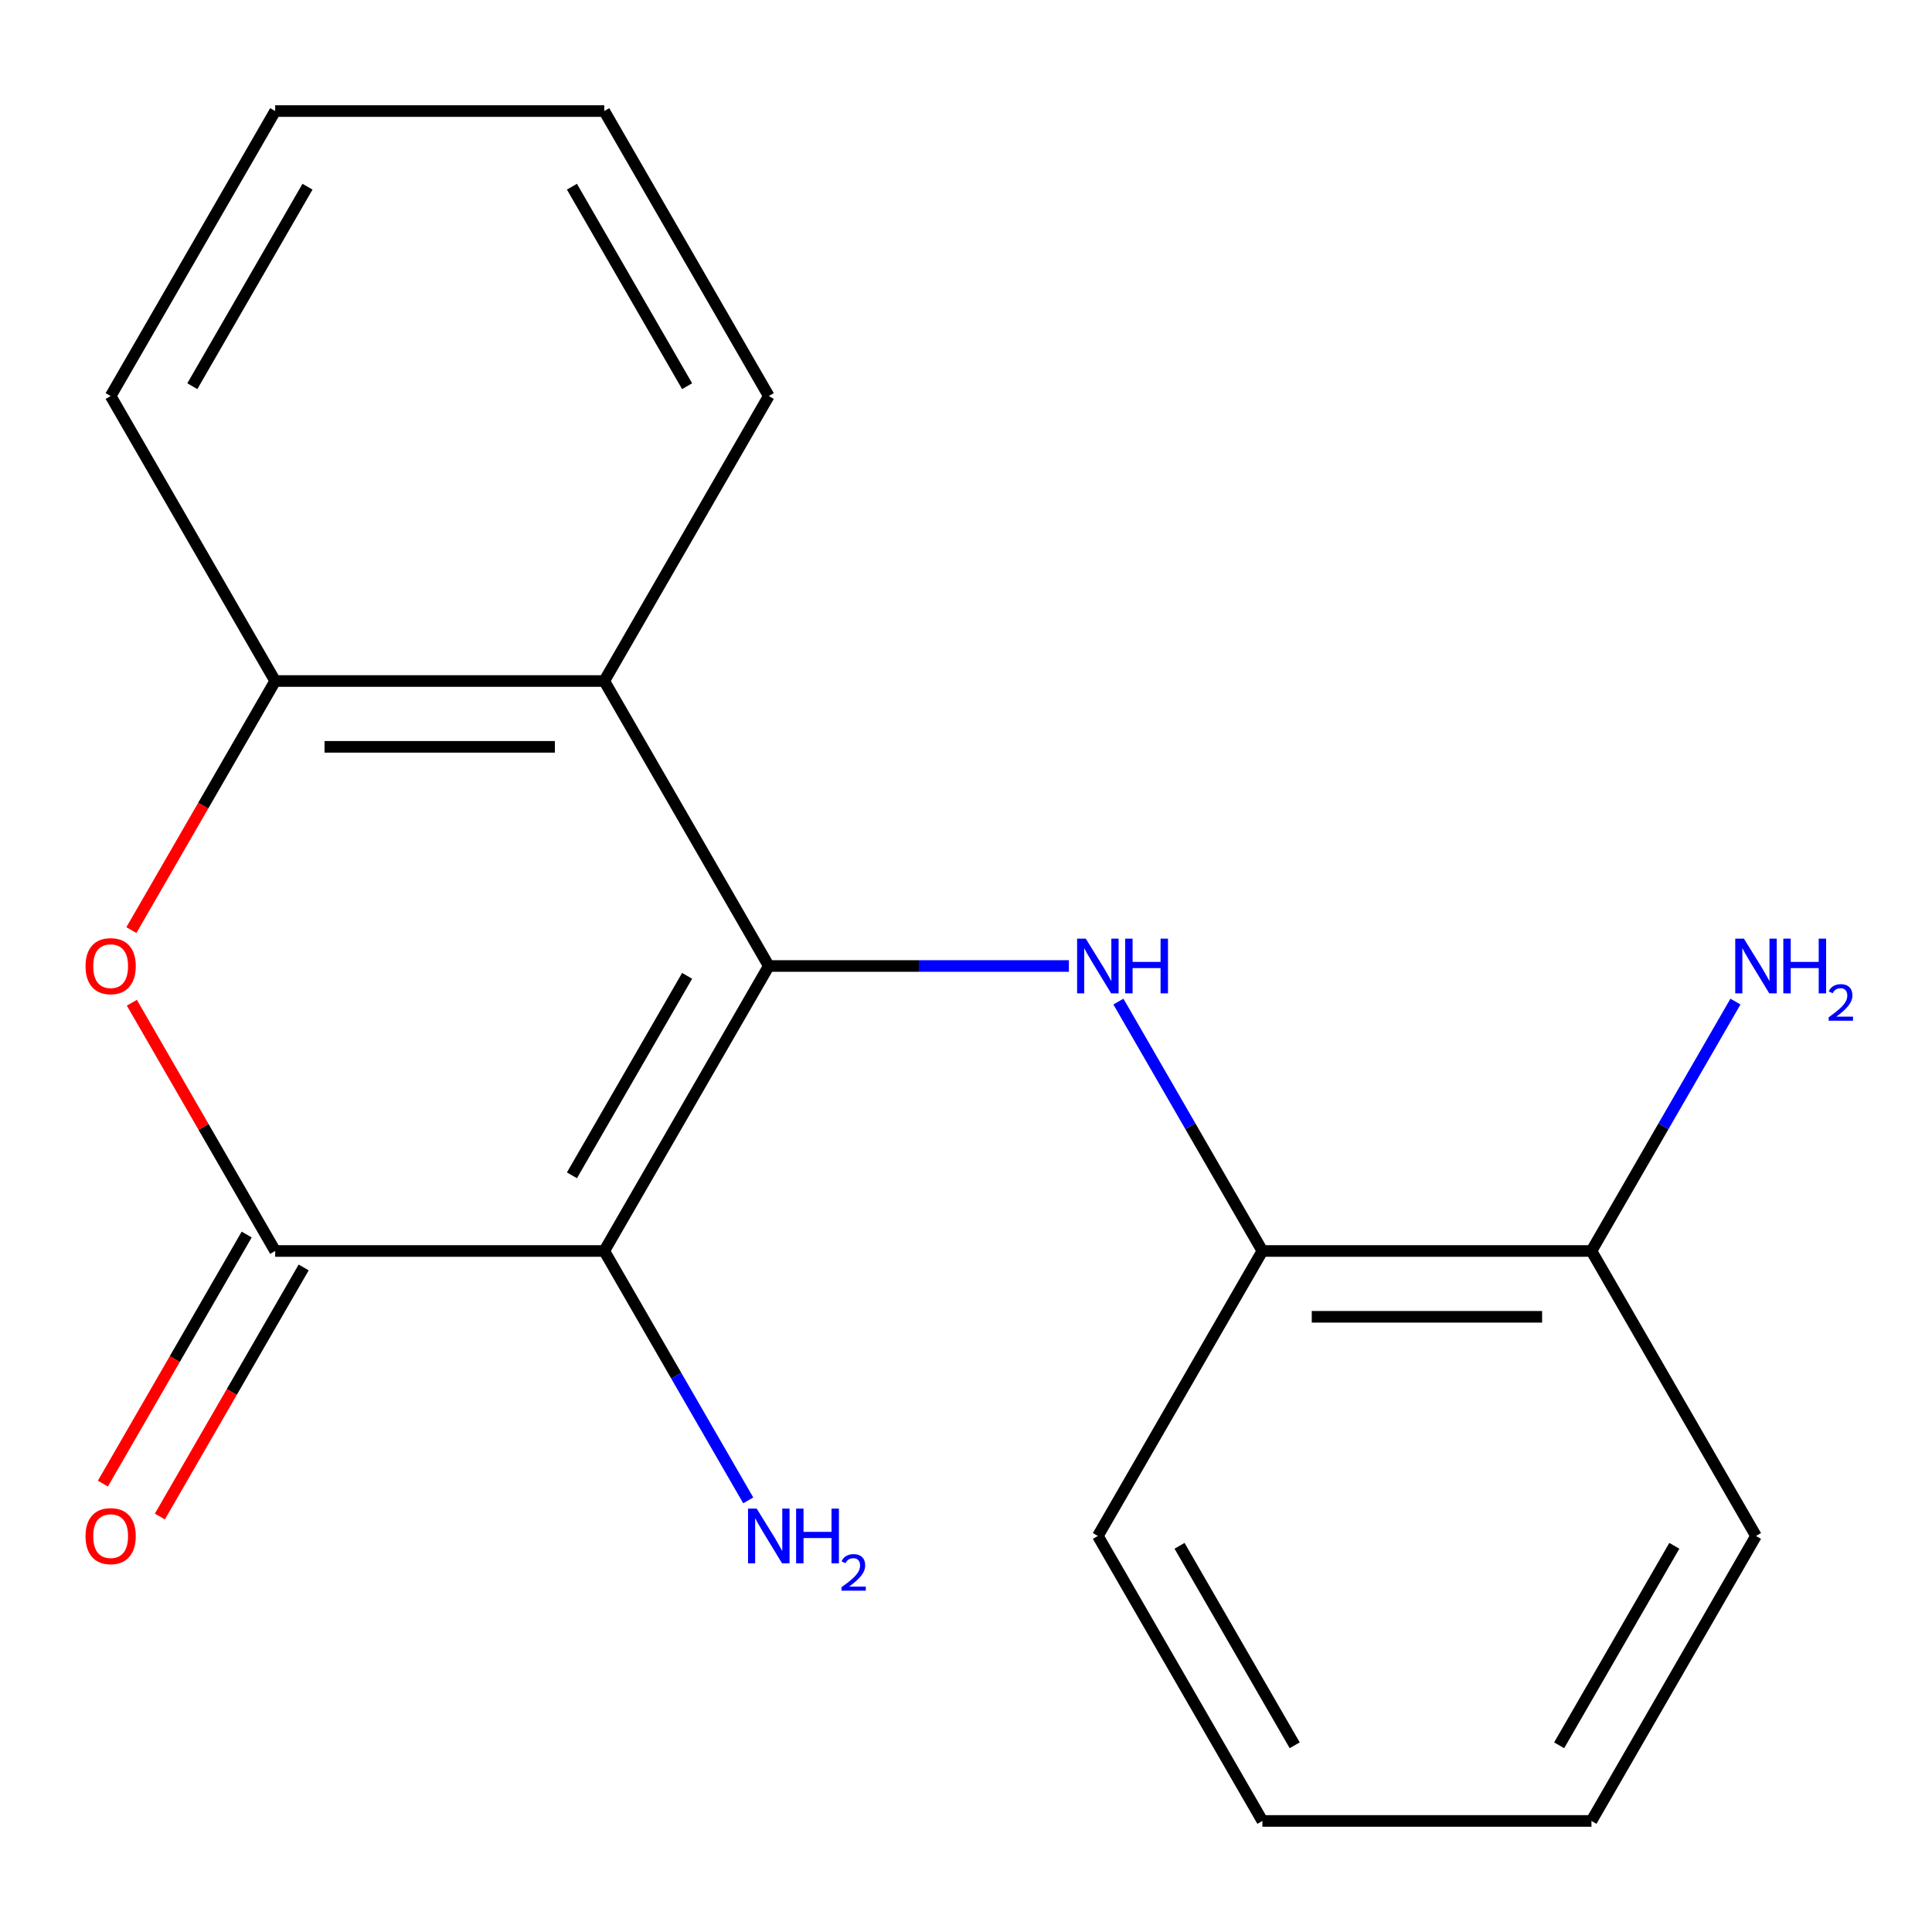 <?xml version='1.0' encoding='iso-8859-1'?>
<svg version='1.1' baseProfile='full'
              xmlns='http://www.w3.org/2000/svg'
                      xmlns:rdkit='http://www.rdkit.org/xml'
                      xmlns:xlink='http://www.w3.org/1999/xlink'
                  xml:space='preserve'
width='1000px' height='1000px' viewBox='0 0 1000 1000'>
<!-- END OF HEADER -->
<rect style='opacity:1.0;fill:#FFFFFF;stroke:none' width='1000' height='1000' x='0' y='0'> </rect>
<path class='bond-0' d='M 397.924,500 L 312.761,647.507' style='fill:none;fill-rule:evenodd;stroke:#000000;stroke-width:6px;stroke-linecap:butt;stroke-linejoin:miter;stroke-opacity:1' />
<path class='bond-0' d='M 355.648,505.093 L 296.034,608.348' style='fill:none;fill-rule:evenodd;stroke:#000000;stroke-width:6px;stroke-linecap:butt;stroke-linejoin:miter;stroke-opacity:1' />
<path class='bond-2' d='M 397.924,500 L 475.588,500' style='fill:none;fill-rule:evenodd;stroke:#000000;stroke-width:6px;stroke-linecap:butt;stroke-linejoin:miter;stroke-opacity:1' />
<path class='bond-2' d='M 475.588,500 L 553.252,500' style='fill:none;fill-rule:evenodd;stroke:#0000FF;stroke-width:6px;stroke-linecap:butt;stroke-linejoin:miter;stroke-opacity:1' />
<path class='bond-3' d='M 397.924,500 L 312.761,352.493' style='fill:none;fill-rule:evenodd;stroke:#000000;stroke-width:6px;stroke-linecap:butt;stroke-linejoin:miter;stroke-opacity:1' />
<path class='bond-1' d='M 312.761,647.507 L 142.435,647.507' style='fill:none;fill-rule:evenodd;stroke:#000000;stroke-width:6px;stroke-linecap:butt;stroke-linejoin:miter;stroke-opacity:1' />
<path class='bond-8' d='M 312.761,647.507 L 350.025,712.051' style='fill:none;fill-rule:evenodd;stroke:#000000;stroke-width:6px;stroke-linecap:butt;stroke-linejoin:miter;stroke-opacity:1' />
<path class='bond-8' d='M 350.025,712.051 L 387.29,776.595' style='fill:none;fill-rule:evenodd;stroke:#0000FF;stroke-width:6px;stroke-linecap:butt;stroke-linejoin:miter;stroke-opacity:1' />
<path class='bond-7' d='M 127.684,638.99 L 90.466,703.455' style='fill:none;fill-rule:evenodd;stroke:#000000;stroke-width:6px;stroke-linecap:butt;stroke-linejoin:miter;stroke-opacity:1' />
<path class='bond-7' d='M 90.466,703.455 L 53.247,767.919' style='fill:none;fill-rule:evenodd;stroke:#FF0000;stroke-width:6px;stroke-linecap:butt;stroke-linejoin:miter;stroke-opacity:1' />
<path class='bond-7' d='M 157.185,656.023 L 119.967,720.487' style='fill:none;fill-rule:evenodd;stroke:#000000;stroke-width:6px;stroke-linecap:butt;stroke-linejoin:miter;stroke-opacity:1' />
<path class='bond-7' d='M 119.967,720.487 L 82.748,784.952' style='fill:none;fill-rule:evenodd;stroke:#FF0000;stroke-width:6px;stroke-linecap:butt;stroke-linejoin:miter;stroke-opacity:1' />
<path class='bond-19' d='M 142.435,647.507 L 105.343,583.262' style='fill:none;fill-rule:evenodd;stroke:#000000;stroke-width:6px;stroke-linecap:butt;stroke-linejoin:miter;stroke-opacity:1' />
<path class='bond-19' d='M 105.343,583.262 L 68.252,519.018' style='fill:none;fill-rule:evenodd;stroke:#FF0000;stroke-width:6px;stroke-linecap:butt;stroke-linejoin:miter;stroke-opacity:1' />
<path class='bond-6' d='M 578.884,518.418 L 616.148,582.962' style='fill:none;fill-rule:evenodd;stroke:#0000FF;stroke-width:6px;stroke-linecap:butt;stroke-linejoin:miter;stroke-opacity:1' />
<path class='bond-6' d='M 616.148,582.962 L 653.413,647.507' style='fill:none;fill-rule:evenodd;stroke:#000000;stroke-width:6px;stroke-linecap:butt;stroke-linejoin:miter;stroke-opacity:1' />
<path class='bond-5' d='M 312.761,352.493 L 142.435,352.493' style='fill:none;fill-rule:evenodd;stroke:#000000;stroke-width:6px;stroke-linecap:butt;stroke-linejoin:miter;stroke-opacity:1' />
<path class='bond-5' d='M 287.212,386.559 L 167.984,386.559' style='fill:none;fill-rule:evenodd;stroke:#000000;stroke-width:6px;stroke-linecap:butt;stroke-linejoin:miter;stroke-opacity:1' />
<path class='bond-11' d='M 312.761,352.493 L 397.924,204.987' style='fill:none;fill-rule:evenodd;stroke:#000000;stroke-width:6px;stroke-linecap:butt;stroke-linejoin:miter;stroke-opacity:1' />
<path class='bond-4' d='M 67.998,481.422 L 105.216,416.958' style='fill:none;fill-rule:evenodd;stroke:#FF0000;stroke-width:6px;stroke-linecap:butt;stroke-linejoin:miter;stroke-opacity:1' />
<path class='bond-4' d='M 105.216,416.958 L 142.435,352.493' style='fill:none;fill-rule:evenodd;stroke:#000000;stroke-width:6px;stroke-linecap:butt;stroke-linejoin:miter;stroke-opacity:1' />
<path class='bond-12' d='M 142.435,352.493 L 57.272,204.987' style='fill:none;fill-rule:evenodd;stroke:#000000;stroke-width:6px;stroke-linecap:butt;stroke-linejoin:miter;stroke-opacity:1' />
<path class='bond-9' d='M 653.413,647.507 L 823.739,647.507' style='fill:none;fill-rule:evenodd;stroke:#000000;stroke-width:6px;stroke-linecap:butt;stroke-linejoin:miter;stroke-opacity:1' />
<path class='bond-9' d='M 678.962,681.572 L 798.19,681.572' style='fill:none;fill-rule:evenodd;stroke:#000000;stroke-width:6px;stroke-linecap:butt;stroke-linejoin:miter;stroke-opacity:1' />
<path class='bond-13' d='M 653.413,647.507 L 568.25,795.013' style='fill:none;fill-rule:evenodd;stroke:#000000;stroke-width:6px;stroke-linecap:butt;stroke-linejoin:miter;stroke-opacity:1' />
<path class='bond-10' d='M 823.739,647.507 L 861.004,582.962' style='fill:none;fill-rule:evenodd;stroke:#000000;stroke-width:6px;stroke-linecap:butt;stroke-linejoin:miter;stroke-opacity:1' />
<path class='bond-10' d='M 861.004,582.962 L 898.268,518.418' style='fill:none;fill-rule:evenodd;stroke:#0000FF;stroke-width:6px;stroke-linecap:butt;stroke-linejoin:miter;stroke-opacity:1' />
<path class='bond-14' d='M 823.739,647.507 L 908.902,795.013' style='fill:none;fill-rule:evenodd;stroke:#000000;stroke-width:6px;stroke-linecap:butt;stroke-linejoin:miter;stroke-opacity:1' />
<path class='bond-15' d='M 397.924,204.987 L 312.761,57.48' style='fill:none;fill-rule:evenodd;stroke:#000000;stroke-width:6px;stroke-linecap:butt;stroke-linejoin:miter;stroke-opacity:1' />
<path class='bond-15' d='M 355.648,199.893 L 296.034,96.638' style='fill:none;fill-rule:evenodd;stroke:#000000;stroke-width:6px;stroke-linecap:butt;stroke-linejoin:miter;stroke-opacity:1' />
<path class='bond-20' d='M 57.272,204.987 L 142.435,57.48' style='fill:none;fill-rule:evenodd;stroke:#000000;stroke-width:6px;stroke-linecap:butt;stroke-linejoin:miter;stroke-opacity:1' />
<path class='bond-20' d='M 99.547,199.893 L 159.161,96.638' style='fill:none;fill-rule:evenodd;stroke:#000000;stroke-width:6px;stroke-linecap:butt;stroke-linejoin:miter;stroke-opacity:1' />
<path class='bond-17' d='M 568.25,795.013 L 653.413,942.52' style='fill:none;fill-rule:evenodd;stroke:#000000;stroke-width:6px;stroke-linecap:butt;stroke-linejoin:miter;stroke-opacity:1' />
<path class='bond-17' d='M 610.526,800.107 L 670.14,903.362' style='fill:none;fill-rule:evenodd;stroke:#000000;stroke-width:6px;stroke-linecap:butt;stroke-linejoin:miter;stroke-opacity:1' />
<path class='bond-21' d='M 908.902,795.013 L 823.739,942.52' style='fill:none;fill-rule:evenodd;stroke:#000000;stroke-width:6px;stroke-linecap:butt;stroke-linejoin:miter;stroke-opacity:1' />
<path class='bond-21' d='M 866.626,800.107 L 807.012,903.362' style='fill:none;fill-rule:evenodd;stroke:#000000;stroke-width:6px;stroke-linecap:butt;stroke-linejoin:miter;stroke-opacity:1' />
<path class='bond-16' d='M 312.761,57.48 L 142.435,57.48' style='fill:none;fill-rule:evenodd;stroke:#000000;stroke-width:6px;stroke-linecap:butt;stroke-linejoin:miter;stroke-opacity:1' />
<path class='bond-18' d='M 653.413,942.52 L 823.739,942.52' style='fill:none;fill-rule:evenodd;stroke:#000000;stroke-width:6px;stroke-linecap:butt;stroke-linejoin:miter;stroke-opacity:1' />
<path  class='atom-3' d='M 561.99 485.84
L 571.27 500.84
Q 572.19 502.32, 573.67 505
Q 575.15 507.68, 575.23 507.84
L 575.23 485.84
L 578.99 485.84
L 578.99 514.16
L 575.11 514.16
L 565.15 497.76
Q 563.99 495.84, 562.75 493.64
Q 561.55 491.44, 561.19 490.76
L 561.19 514.16
L 557.51 514.16
L 557.51 485.84
L 561.99 485.84
' fill='#0000FF'/>
<path  class='atom-3' d='M 582.39 485.84
L 586.23 485.84
L 586.23 497.88
L 600.71 497.88
L 600.71 485.84
L 604.55 485.84
L 604.55 514.16
L 600.71 514.16
L 600.71 501.08
L 586.23 501.08
L 586.23 514.16
L 582.39 514.16
L 582.39 485.84
' fill='#0000FF'/>
<path  class='atom-5' d='M 44.272 500.08
Q 44.272 493.28, 47.632 489.48
Q 50.992 485.68, 57.272 485.68
Q 63.552 485.68, 66.912 489.48
Q 70.272 493.28, 70.272 500.08
Q 70.272 506.96, 66.872 510.88
Q 63.472 514.76, 57.272 514.76
Q 51.032 514.76, 47.632 510.88
Q 44.272 507, 44.272 500.08
M 57.272 511.56
Q 61.592 511.56, 63.912 508.68
Q 66.272 505.76, 66.272 500.08
Q 66.272 494.52, 63.912 491.72
Q 61.592 488.88, 57.272 488.88
Q 52.952 488.88, 50.592 491.68
Q 48.272 494.48, 48.272 500.08
Q 48.272 505.8, 50.592 508.68
Q 52.952 511.56, 57.272 511.56
' fill='#FF0000'/>
<path  class='atom-8' d='M 44.272 795.093
Q 44.272 788.293, 47.632 784.493
Q 50.992 780.693, 57.272 780.693
Q 63.552 780.693, 66.912 784.493
Q 70.272 788.293, 70.272 795.093
Q 70.272 801.973, 66.872 805.893
Q 63.472 809.773, 57.272 809.773
Q 51.032 809.773, 47.632 805.893
Q 44.272 802.013, 44.272 795.093
M 57.272 806.573
Q 61.592 806.573, 63.912 803.693
Q 66.272 800.773, 66.272 795.093
Q 66.272 789.533, 63.912 786.733
Q 61.592 783.893, 57.272 783.893
Q 52.952 783.893, 50.592 786.693
Q 48.272 789.493, 48.272 795.093
Q 48.272 800.813, 50.592 803.693
Q 52.952 806.573, 57.272 806.573
' fill='#FF0000'/>
<path  class='atom-9' d='M 391.664 780.853
L 400.944 795.853
Q 401.864 797.333, 403.344 800.013
Q 404.824 802.693, 404.904 802.853
L 404.904 780.853
L 408.664 780.853
L 408.664 809.173
L 404.784 809.173
L 394.824 792.773
Q 393.664 790.853, 392.424 788.653
Q 391.224 786.453, 390.864 785.773
L 390.864 809.173
L 387.184 809.173
L 387.184 780.853
L 391.664 780.853
' fill='#0000FF'/>
<path  class='atom-9' d='M 412.064 780.853
L 415.904 780.853
L 415.904 792.893
L 430.384 792.893
L 430.384 780.853
L 434.224 780.853
L 434.224 809.173
L 430.384 809.173
L 430.384 796.093
L 415.904 796.093
L 415.904 809.173
L 412.064 809.173
L 412.064 780.853
' fill='#0000FF'/>
<path  class='atom-9' d='M 435.597 808.18
Q 436.283 806.411, 437.92 805.434
Q 439.557 804.431, 441.827 804.431
Q 444.652 804.431, 446.236 805.962
Q 447.82 807.493, 447.82 810.213
Q 447.82 812.985, 445.761 815.572
Q 443.728 818.159, 439.504 821.221
L 448.137 821.221
L 448.137 823.333
L 435.544 823.333
L 435.544 821.565
Q 439.029 819.083, 441.088 817.235
Q 443.173 815.387, 444.177 813.724
Q 445.18 812.061, 445.18 810.345
Q 445.18 808.549, 444.282 807.546
Q 443.385 806.543, 441.827 806.543
Q 440.322 806.543, 439.319 807.15
Q 438.316 807.757, 437.603 809.104
L 435.597 808.18
' fill='#0000FF'/>
<path  class='atom-11' d='M 902.642 485.84
L 911.922 500.84
Q 912.842 502.32, 914.322 505
Q 915.802 507.68, 915.882 507.84
L 915.882 485.84
L 919.642 485.84
L 919.642 514.16
L 915.762 514.16
L 905.802 497.76
Q 904.642 495.84, 903.402 493.64
Q 902.202 491.44, 901.842 490.76
L 901.842 514.16
L 898.162 514.16
L 898.162 485.84
L 902.642 485.84
' fill='#0000FF'/>
<path  class='atom-11' d='M 923.042 485.84
L 926.882 485.84
L 926.882 497.88
L 941.362 497.88
L 941.362 485.84
L 945.202 485.84
L 945.202 514.16
L 941.362 514.16
L 941.362 501.08
L 926.882 501.08
L 926.882 514.16
L 923.042 514.16
L 923.042 485.84
' fill='#0000FF'/>
<path  class='atom-11' d='M 946.575 513.166
Q 947.261 511.398, 948.898 510.421
Q 950.535 509.418, 952.805 509.418
Q 955.63 509.418, 957.214 510.949
Q 958.798 512.48, 958.798 515.199
Q 958.798 517.971, 956.739 520.558
Q 954.706 523.146, 950.482 526.208
L 959.115 526.208
L 959.115 528.32
L 946.522 528.32
L 946.522 526.551
Q 950.007 524.07, 952.066 522.222
Q 954.152 520.374, 955.155 518.71
Q 956.158 517.047, 956.158 515.331
Q 956.158 513.536, 955.26 512.533
Q 954.363 511.53, 952.805 511.53
Q 951.3 511.53, 950.297 512.137
Q 949.294 512.744, 948.581 514.09
L 946.575 513.166
' fill='#0000FF'/>
</svg>
